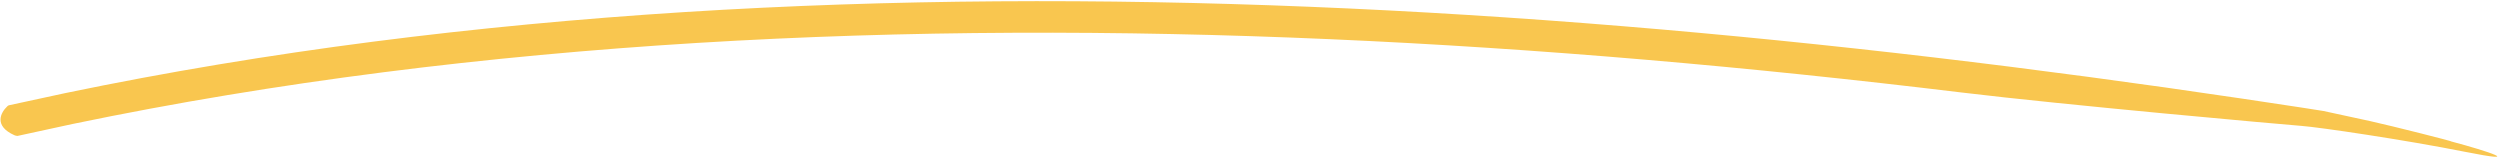 <?xml version="1.0" encoding="UTF-8"?> <svg xmlns="http://www.w3.org/2000/svg" width="474" height="30" viewBox="0 0 474 30" fill="none"><path d="M1.727 19.958C1.572 19.993 1.515 20.007 1.351 20.19C0.161 21.317 -1.26 23.86 2.75 25.646C2.824 25.677 3.157 25.784 3.311 25.773L13.79 23.5C52.686 15.418 92.384 10.583 132.244 8.135C172.121 5.7 212.185 5.677 252.163 7.428C292.145 9.183 332.051 12.711 371.778 17.521C391.641 19.929 432.97 23.609 436.325 23.866C439.681 24.11 455.905 26.504 467.393 28.788C478.881 31.072 471.847 28.7 464.743 26.815C465.133 26.816 453.761 23.934 449.387 22.962C445.008 22.014 440.533 21.046 440.533 21.046L437.435 20.558L435.883 20.318L425.279 18.721C405.761 15.82 386.189 13.19 366.572 10.876C327.342 6.262 287.921 2.906 248.395 1.287C208.872 -0.325 169.238 -0.199 129.754 2.289C90.282 4.794 50.934 9.637 12.316 17.665L1.731 19.954L1.727 19.958Z" fill="#F9C64F"></path></svg> 